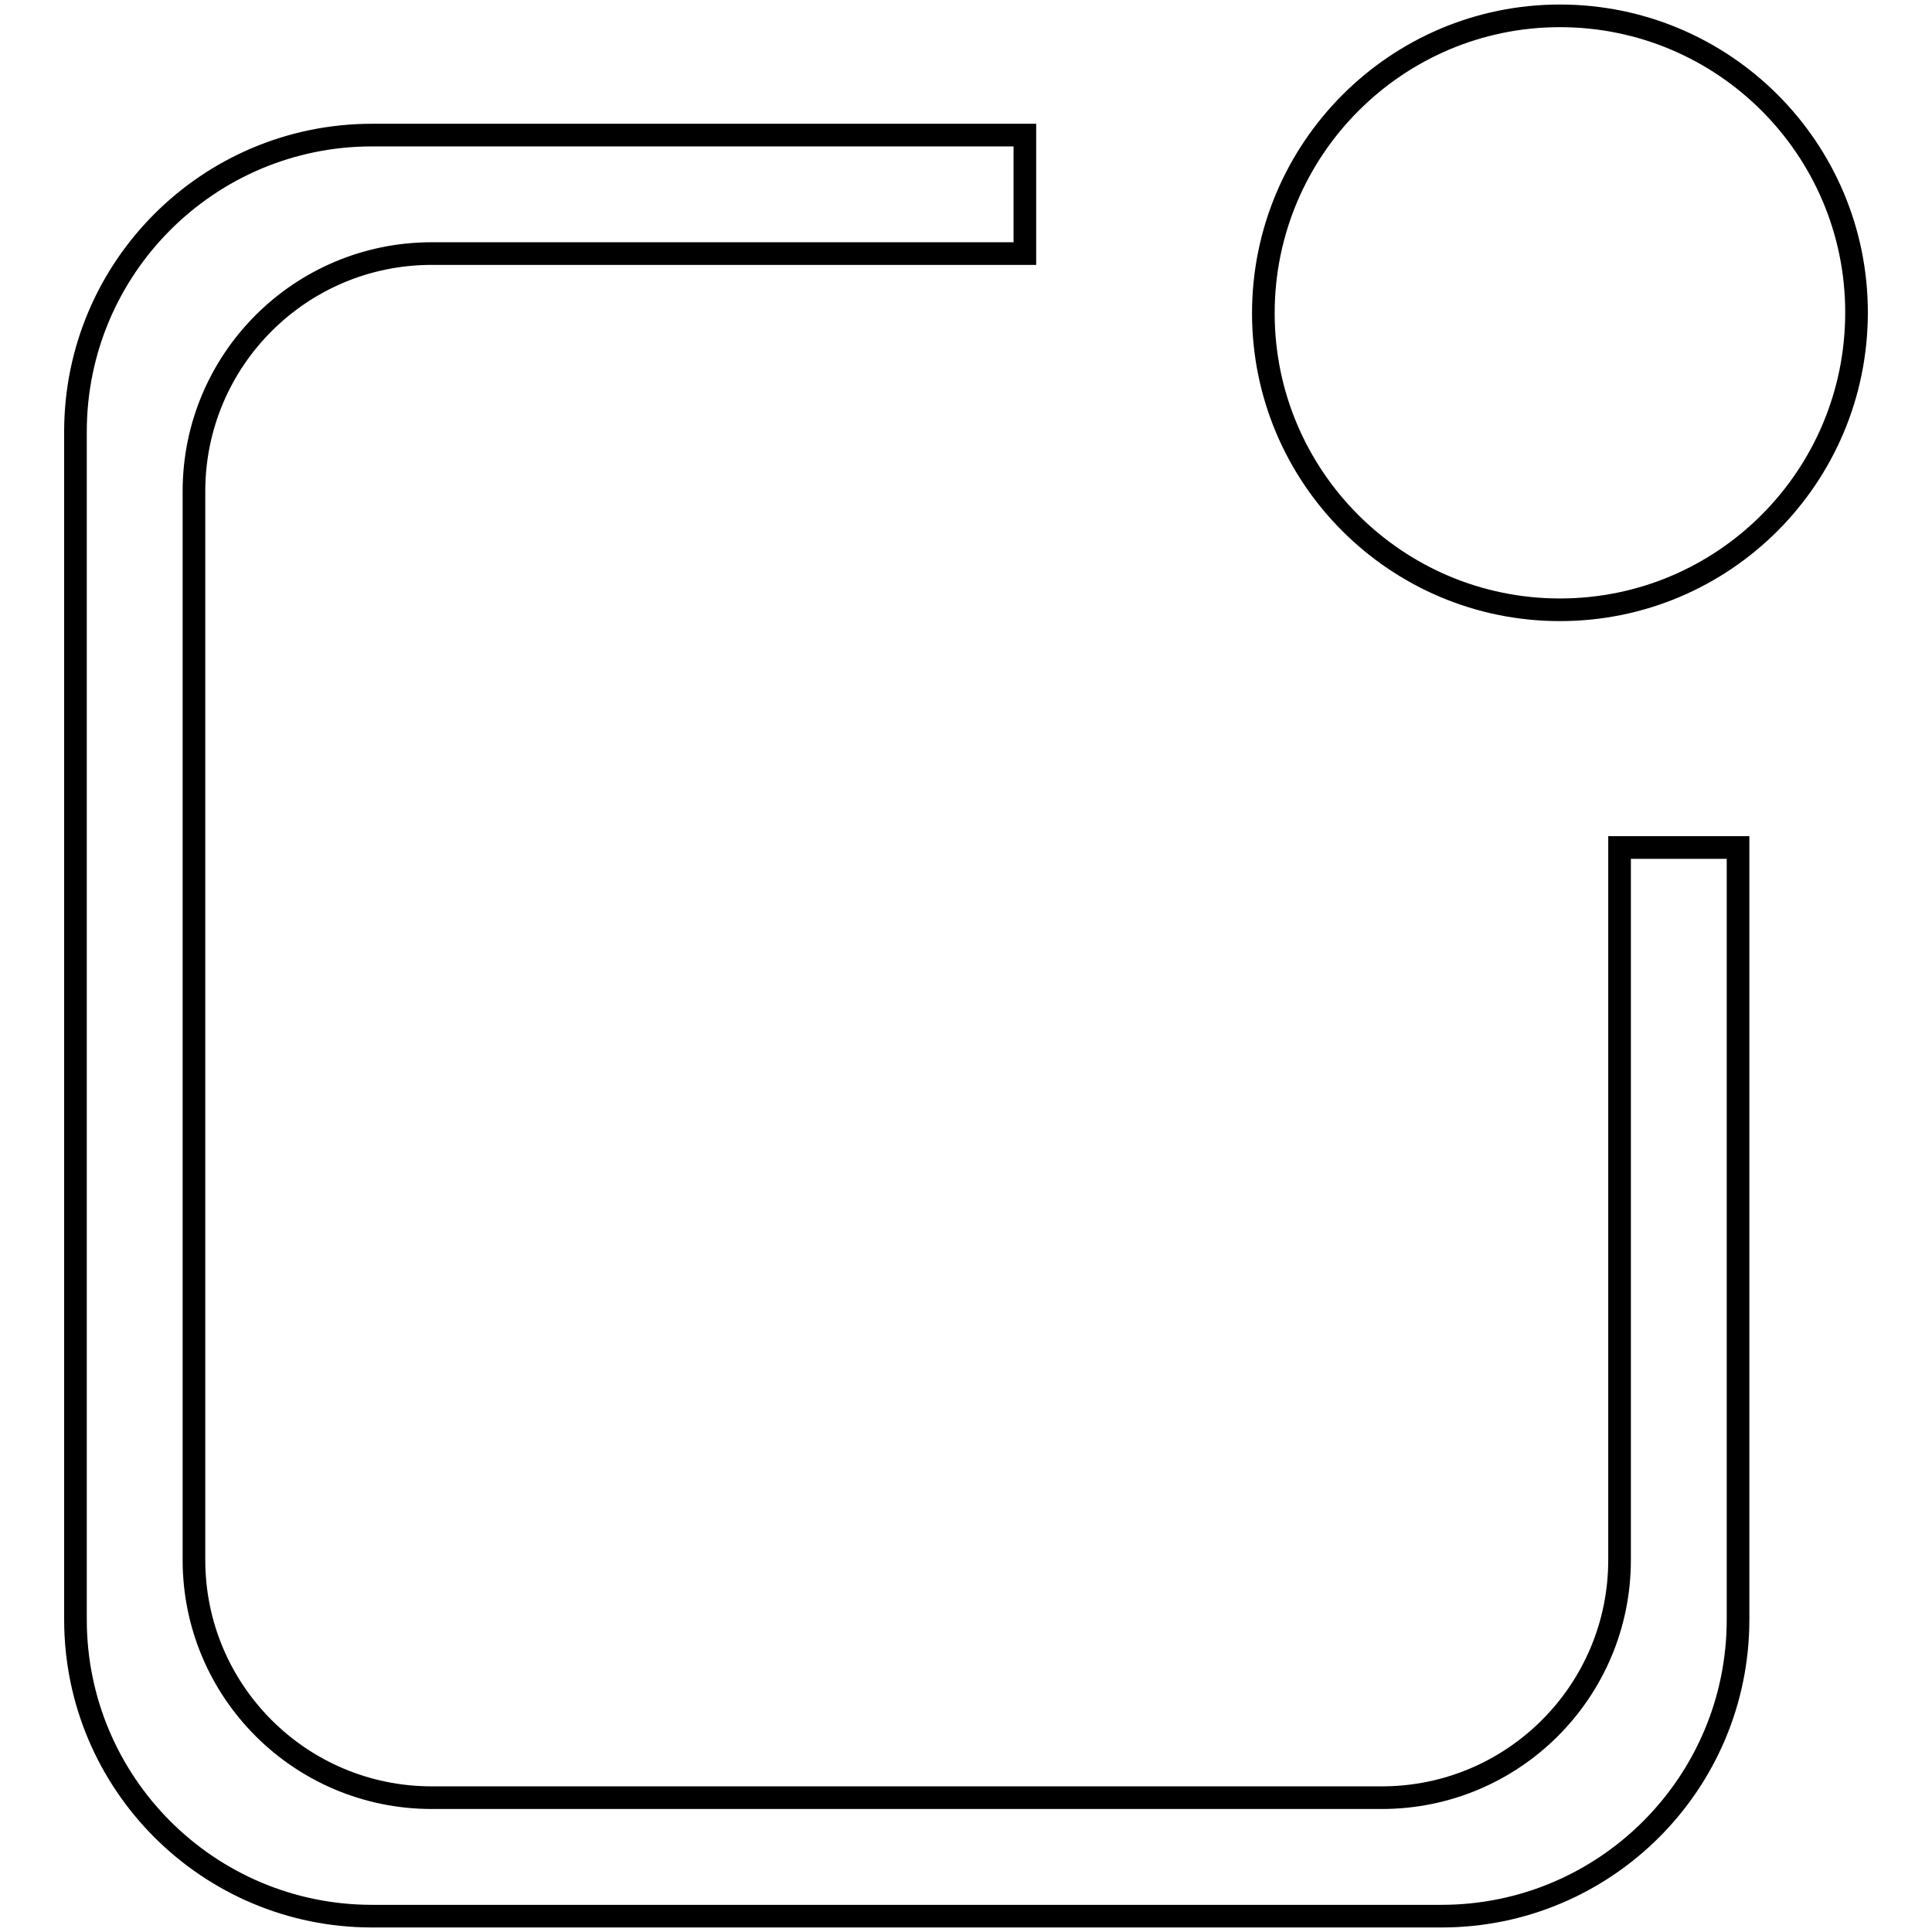 <?xml version="1.0" encoding="utf-8"?>
<!-- Svg Vector Icons : http://www.onlinewebfonts.com/icon -->
<!DOCTYPE svg PUBLIC "-//W3C//DTD SVG 1.1//EN" "http://www.w3.org/Graphics/SVG/1.1/DTD/svg11.dtd">
<svg version="1.1" xmlns="http://www.w3.org/2000/svg" xmlns:xlink="http://www.w3.org/1999/xlink" x="0px" y="0px" viewBox="0 0 256 256" enable-background="new 0 0 256 256" xml:space="preserve">
<g><g><path stroke-width="3" fill-opacity="0" stroke="#000000"  d="M206.7,80.8c-21.7,0-39.3-17.6-39.3-39.3c0-21.7,17.6-39.4,39.3-39.4c21.7,0,39.3,17.6,39.3,39.3C246,63.2,228.4,80.8,206.7,80.8z M25.7,65.1v141.6c0,17.4,14.1,31.5,31.5,31.5h125.9c17.4,0,31.5-14.1,31.5-31.5v-94.4h15.7v102.3c0,21.7-17.6,39.3-39.3,39.3H49.3c-21.7,0-39.3-17.6-39.3-39.3V57.2c0-21.7,17.6-39.3,39.3-39.3h86.5v15.7H57.2C39.8,33.6,25.7,47.7,25.7,65.1z"/></g></g>
</svg>